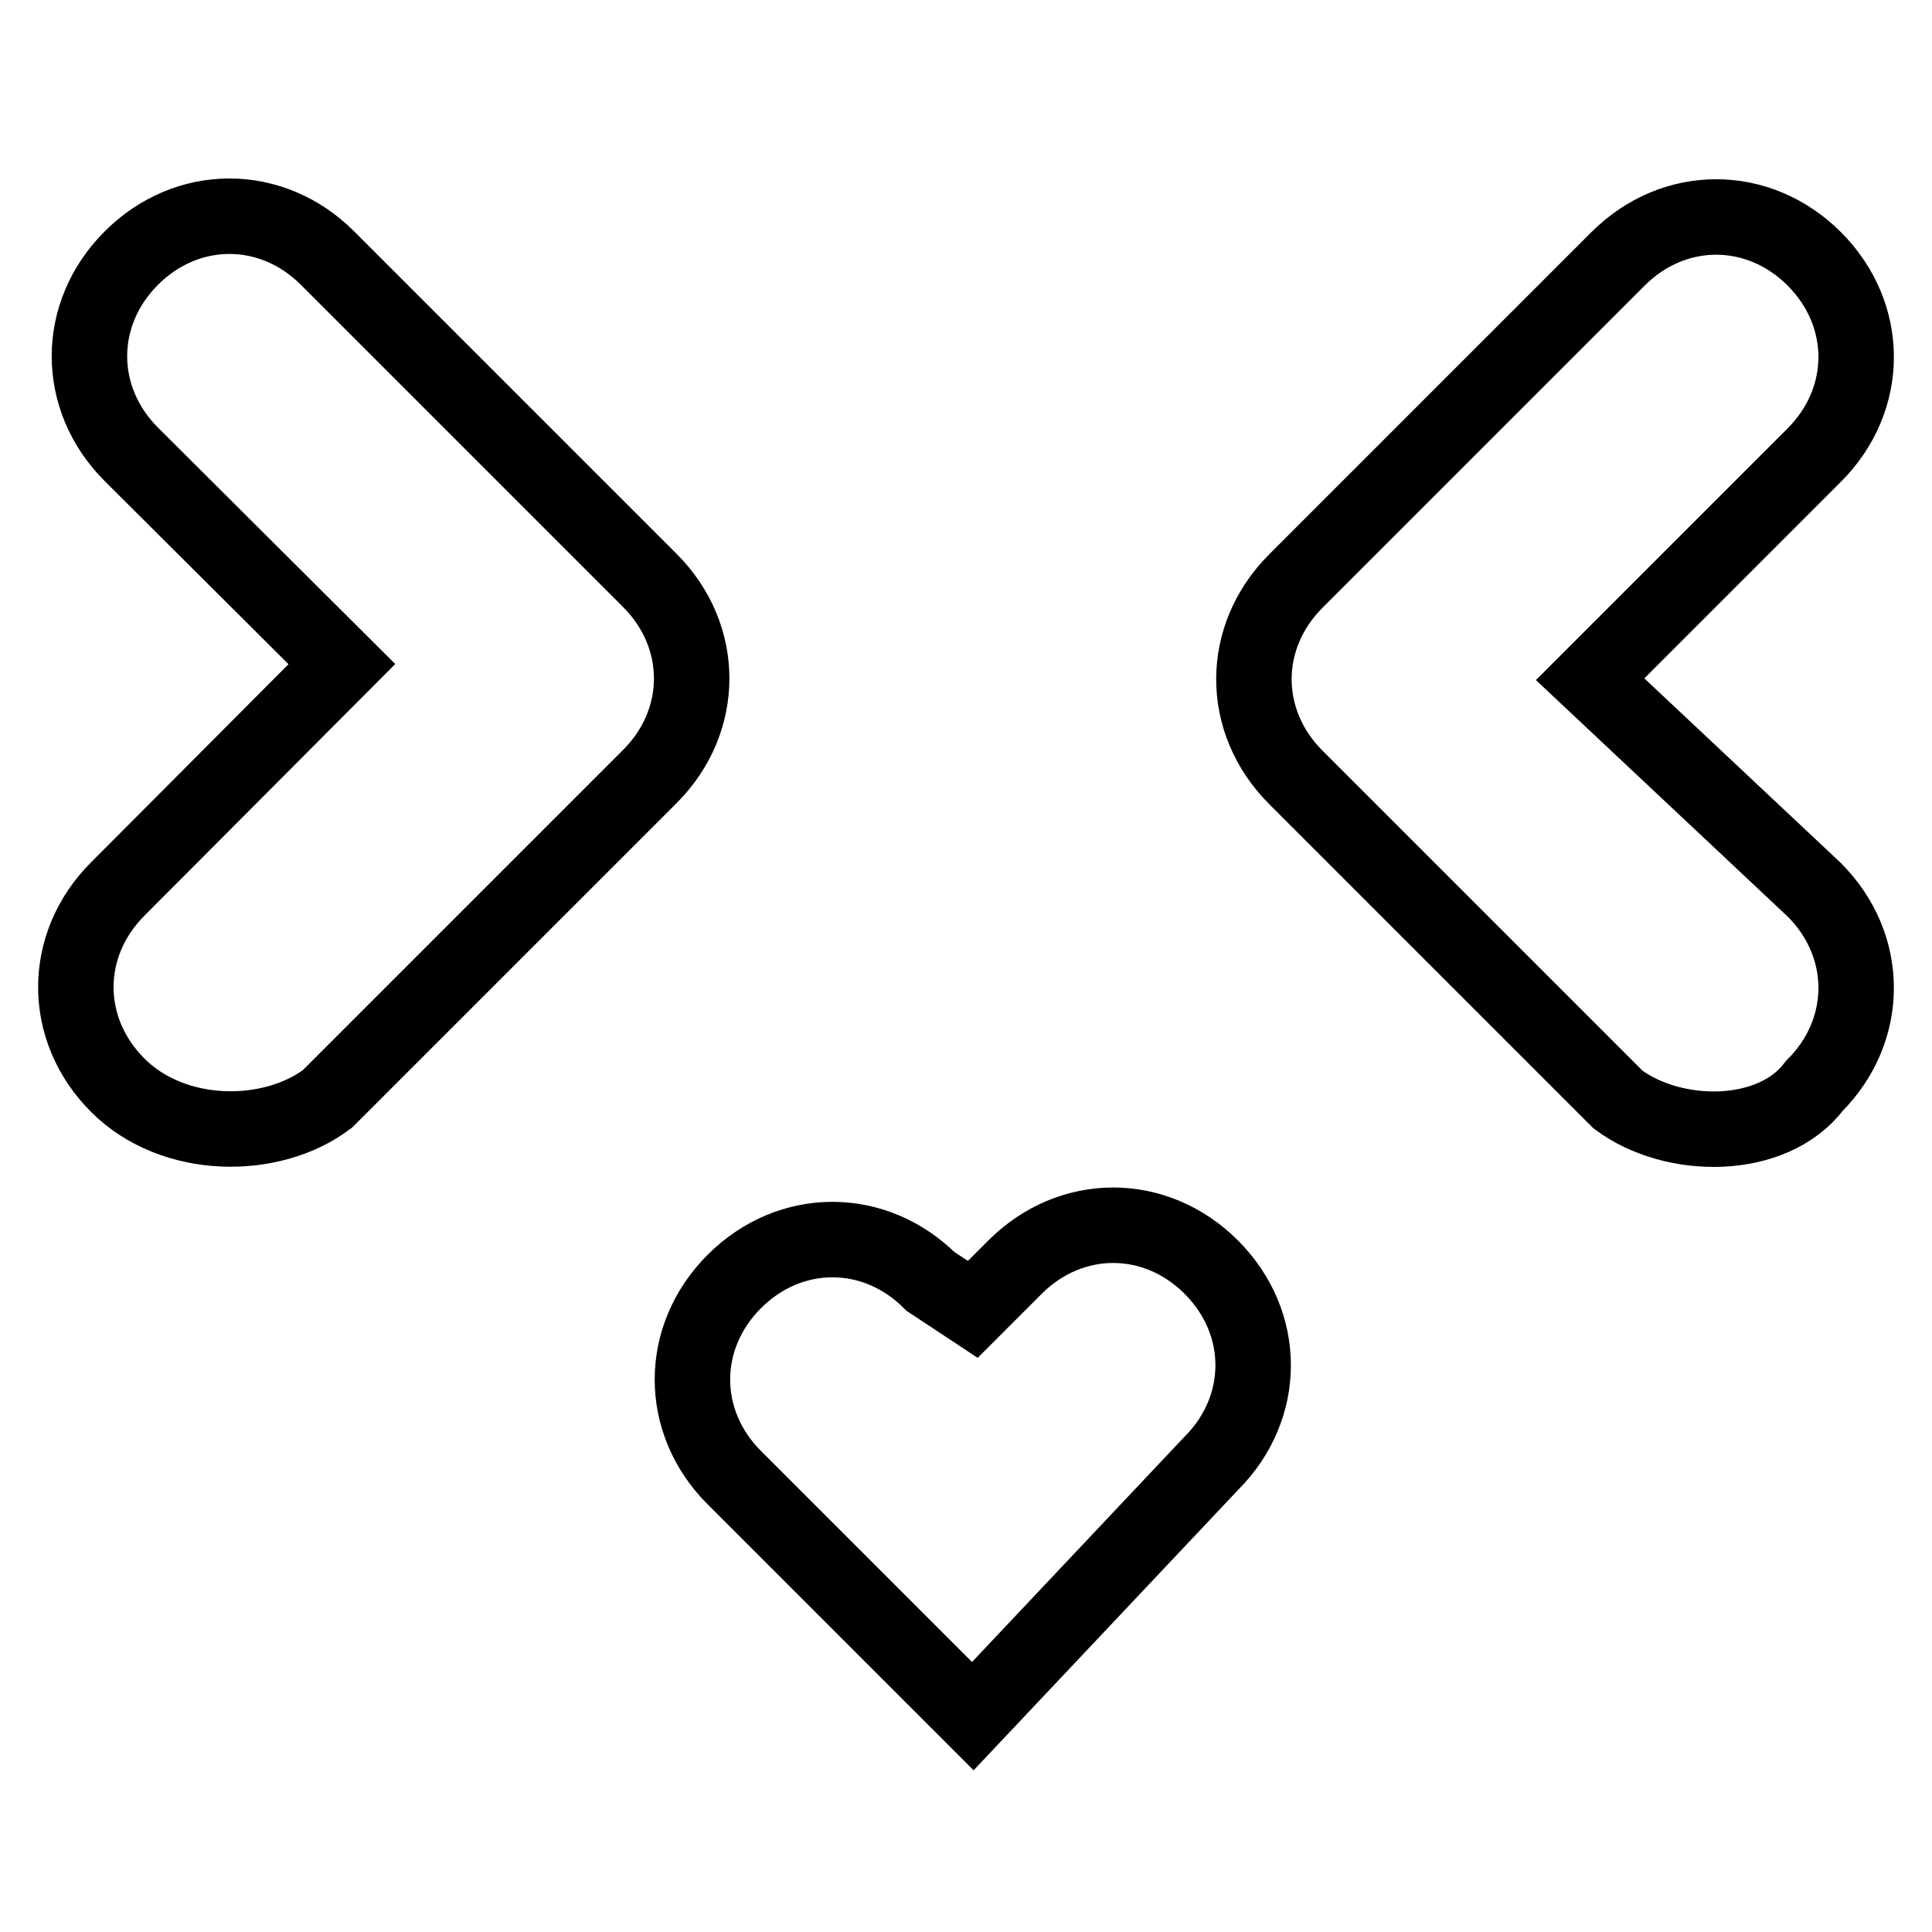 <?xml version="1.0" encoding="utf-8"?>
<!-- Svg Vector Icons : http://www.onlinewebfonts.com/icon -->
<!DOCTYPE svg PUBLIC "-//W3C//DTD SVG 1.1//EN" "http://www.w3.org/Graphics/SVG/1.1/DTD/svg11.dtd">
<svg version="1.1" xmlns="http://www.w3.org/2000/svg" xmlns:xlink="http://www.w3.org/1999/xlink" x="0px" y="0px" viewBox="0 0 256 256" enable-background="new 0 0 256 256" xml:space="preserve">
<g> <path stroke-width="10" fill-opacity="0" stroke="#000000"  d="M15.6,143.8L15.6,143.8c-7.4-7.4-7.4-18.6,0-26L45.3,88L17.4,60.2c-7.4-7.4-7.4-18.6,0-26l0,0 c7.4-7.4,18.6-7.4,26,0l42.7,42.7c7.4,7.4,7.4,18.6,0,26l-42.7,42.7C36,151.2,23,151.2,15.6,143.8z M214.4,145.7l-42.7-42.7 c-7.4-7.4-7.4-18.6,0-26l42.7-42.7c7.4-7.4,18.6-7.4,26,0l0,0c7.4,7.4,7.4,18.6,0,26l-29.7,29.7l29.7,27.9c7.4,7.4,7.4,18.6,0,26 l0,0C234.9,151.2,221.8,151.2,214.4,145.7z M128.9,227.4l-31.6-31.6c-7.4-7.4-7.4-18.6,0-26s18.6-7.4,26,0l5.6,3.7l5.6-5.6 c7.4-7.4,18.6-7.4,26,0c7.4,7.4,7.4,18.6,0,26L128.9,227.4z"/></g>
</svg>